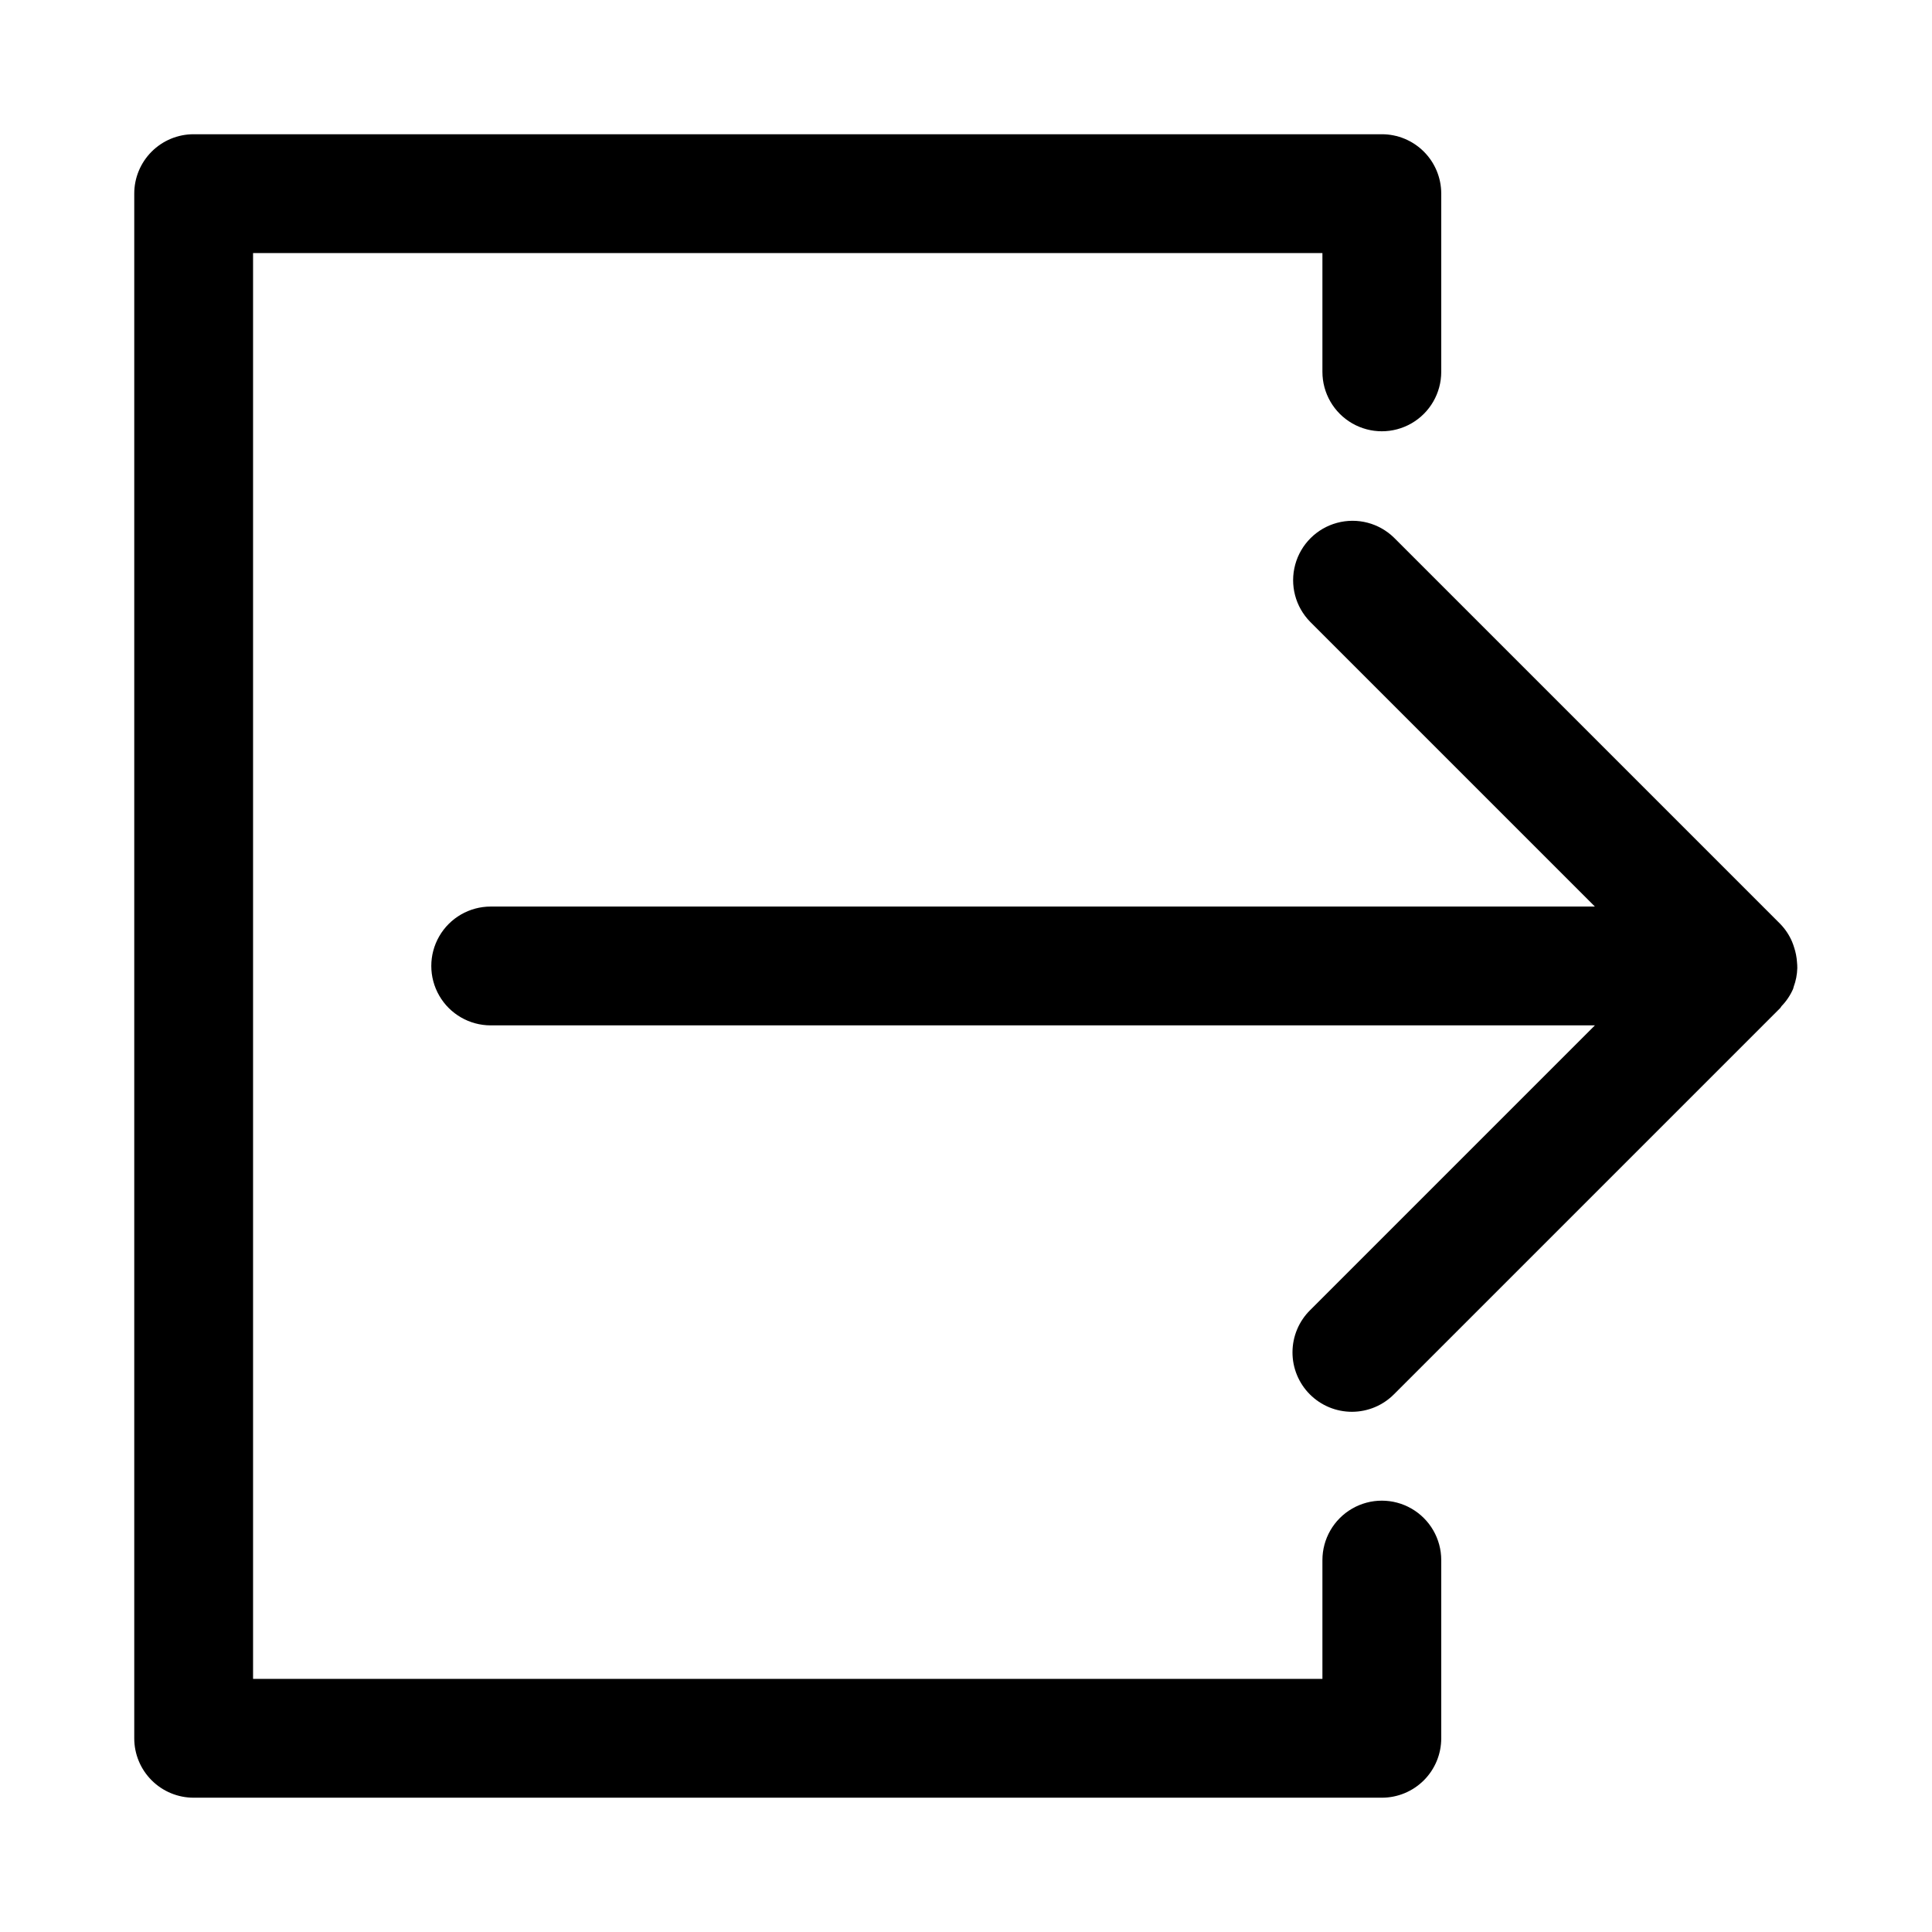<?xml version="1.0" encoding="UTF-8"?>
<!-- Uploaded to: SVG Find, www.svgfind.com, Generator: SVG Find Mixer Tools -->
<svg fill="#000000" width="800px" height="800px" version="1.1" viewBox="144 144 512 512" xmlns="http://www.w3.org/2000/svg">
 <g>
  <path d="m195.32 620.41h314.88c4.176 0.004 8.184-1.656 11.137-4.609 2.953-2.953 4.609-6.957 4.606-11.133v-47.234c0-5.625-3-10.82-7.871-13.633s-10.871-2.812-15.742 0c-4.871 2.812-7.875 8.008-7.875 13.633v31.488h-283.39v-377.86h283.39v31.488c0 5.625 3.004 10.82 7.875 13.633 4.871 2.812 10.871 2.812 15.742 0s7.871-8.008 7.871-13.633v-47.234c0.004-4.176-1.652-8.18-4.606-11.133s-6.961-4.613-11.137-4.609h-314.88c-4.176-0.004-8.18 1.656-11.133 4.609s-4.613 6.957-4.609 11.133v409.35c-0.004 4.176 1.656 8.18 4.609 11.133 2.953 2.953 6.957 4.613 11.133 4.609z"/>
  <path d="m619.46 395.08c-0.152-0.52-0.336-1.035-0.547-1.535-0.742-1.734-1.797-3.32-3.109-4.68l-102.34-102.34c-3.988-3.918-9.754-5.426-15.148-3.961-5.394 1.461-9.609 5.676-11.074 11.074-1.465 5.394 0.043 11.16 3.961 15.148l75.461 75.461h-292.62c-5.625 0-10.824 3-13.637 7.871s-2.812 10.875 0 15.746 8.012 7.871 13.637 7.871h292.62l-75.461 75.461c-2.984 2.945-4.668 6.961-4.68 11.152-0.016 4.191 1.645 8.219 4.609 11.18 2.965 2.965 6.988 4.625 11.18 4.613 4.195-0.016 8.207-1.699 11.152-4.684l102.34-102.34c0.141-0.141 0.18-0.332 0.316-0.473 1.305-1.344 2.356-2.914 3.098-4.633l0.012-0.055c0.055-0.137 0.051-0.277 0.105-0.414 0.594-1.594 0.922-3.273 0.969-4.973 0-0.527-0.023-1.055-0.078-1.582-0.086-1.332-0.344-2.648-0.766-3.918z"/>
 </g>
</svg>